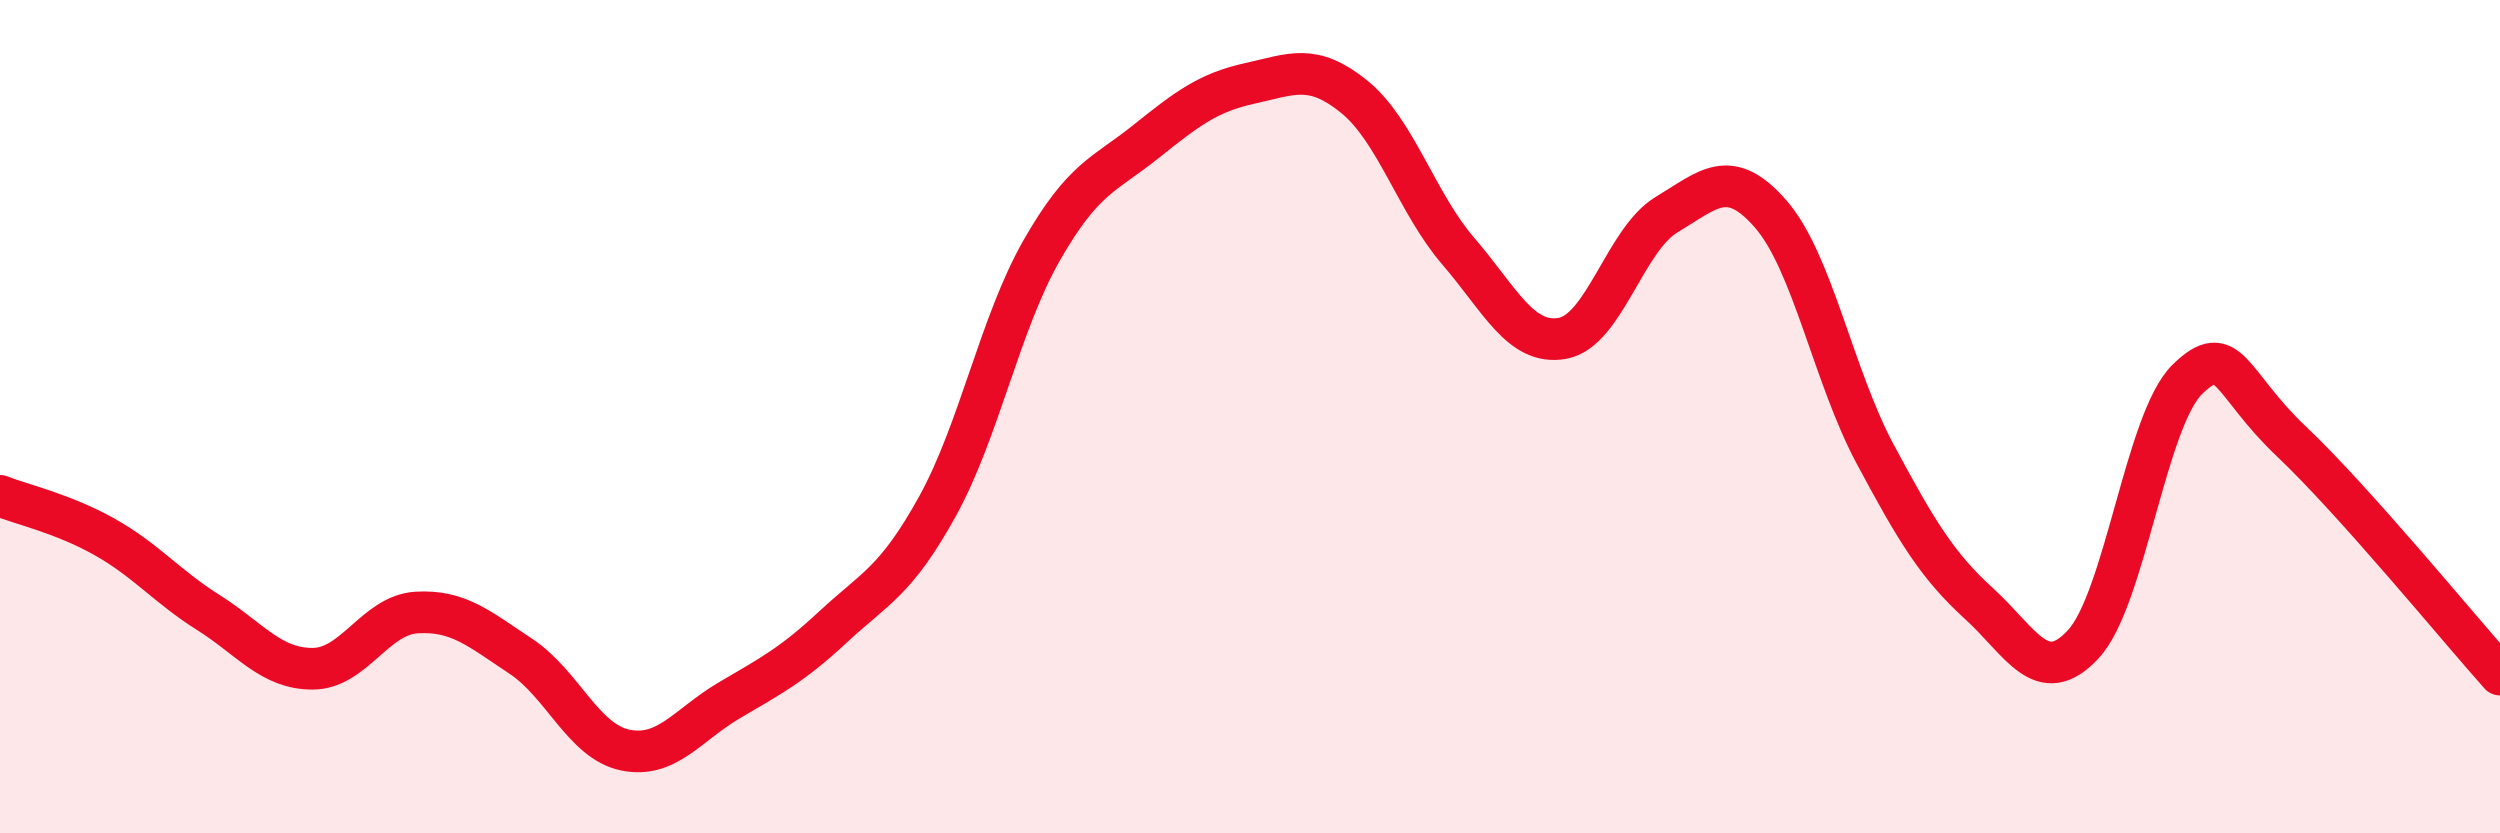 
    <svg width="60" height="20" viewBox="0 0 60 20" xmlns="http://www.w3.org/2000/svg">
      <path
        d="M 0,11.9 C 0.5,12.1 1.5,12.32 2.5,12.88 C 3.5,13.44 4,14.07 5,14.7 C 6,15.33 6.5,16.05 7.5,16.05 C 8.5,16.05 9,14.76 10,14.7 C 11,14.64 11.5,15.09 12.5,15.75 C 13.5,16.41 14,17.79 15,18 C 16,18.21 16.5,17.4 17.5,16.81 C 18.5,16.22 19,15.97 20,15.04 C 21,14.11 21.5,13.96 22.5,12.15 C 23.5,10.34 24,7.76 25,6.01 C 26,4.26 26.5,4.2 27.5,3.4 C 28.5,2.6 29,2.22 30,2 C 31,1.78 31.5,1.51 32.5,2.32 C 33.5,3.13 34,4.87 35,6.03 C 36,7.19 36.5,8.3 37.5,8.12 C 38.5,7.94 39,5.75 40,5.15 C 41,4.55 41.5,3.99 42.5,5.14 C 43.5,6.29 44,9.02 45,10.89 C 46,12.76 46.5,13.58 47.5,14.49 C 48.5,15.4 49,16.54 50,15.46 C 51,14.38 51.5,10.07 52.5,9.1 C 53.5,8.13 53.5,9.18 55,10.6 C 56.5,12.02 59,15.07 60,16.19L60 20L0 20Z"
        fill="#EB0A25"
        opacity="0.1"
        stroke-linecap="round"
        stroke-linejoin="round"
      />
      <path
        d="M 0,11.9 C 0.5,12.1 1.5,12.32 2.5,12.88 C 3.5,13.44 4,14.07 5,14.7 C 6,15.33 6.5,16.05 7.5,16.05 C 8.5,16.05 9,14.76 10,14.7 C 11,14.64 11.5,15.09 12.5,15.75 C 13.5,16.41 14,17.79 15,18 C 16,18.21 16.5,17.4 17.5,16.81 C 18.5,16.22 19,15.97 20,15.04 C 21,14.11 21.5,13.96 22.5,12.15 C 23.5,10.34 24,7.76 25,6.01 C 26,4.26 26.5,4.2 27.5,3.4 C 28.5,2.6 29,2.22 30,2 C 31,1.78 31.5,1.51 32.5,2.32 C 33.5,3.13 34,4.87 35,6.03 C 36,7.19 36.5,8.3 37.5,8.12 C 38.5,7.94 39,5.75 40,5.15 C 41,4.55 41.5,3.99 42.5,5.14 C 43.5,6.29 44,9.02 45,10.89 C 46,12.76 46.5,13.58 47.5,14.49 C 48.5,15.4 49,16.54 50,15.46 C 51,14.38 51.5,10.07 52.5,9.1 C 53.5,8.13 53.5,9.18 55,10.6 C 56.5,12.02 59,15.07 60,16.19"
        stroke="#EB0A25"
        stroke-width="1"
        fill="none"
        stroke-linecap="round"
        stroke-linejoin="round"
      />
    </svg>
  